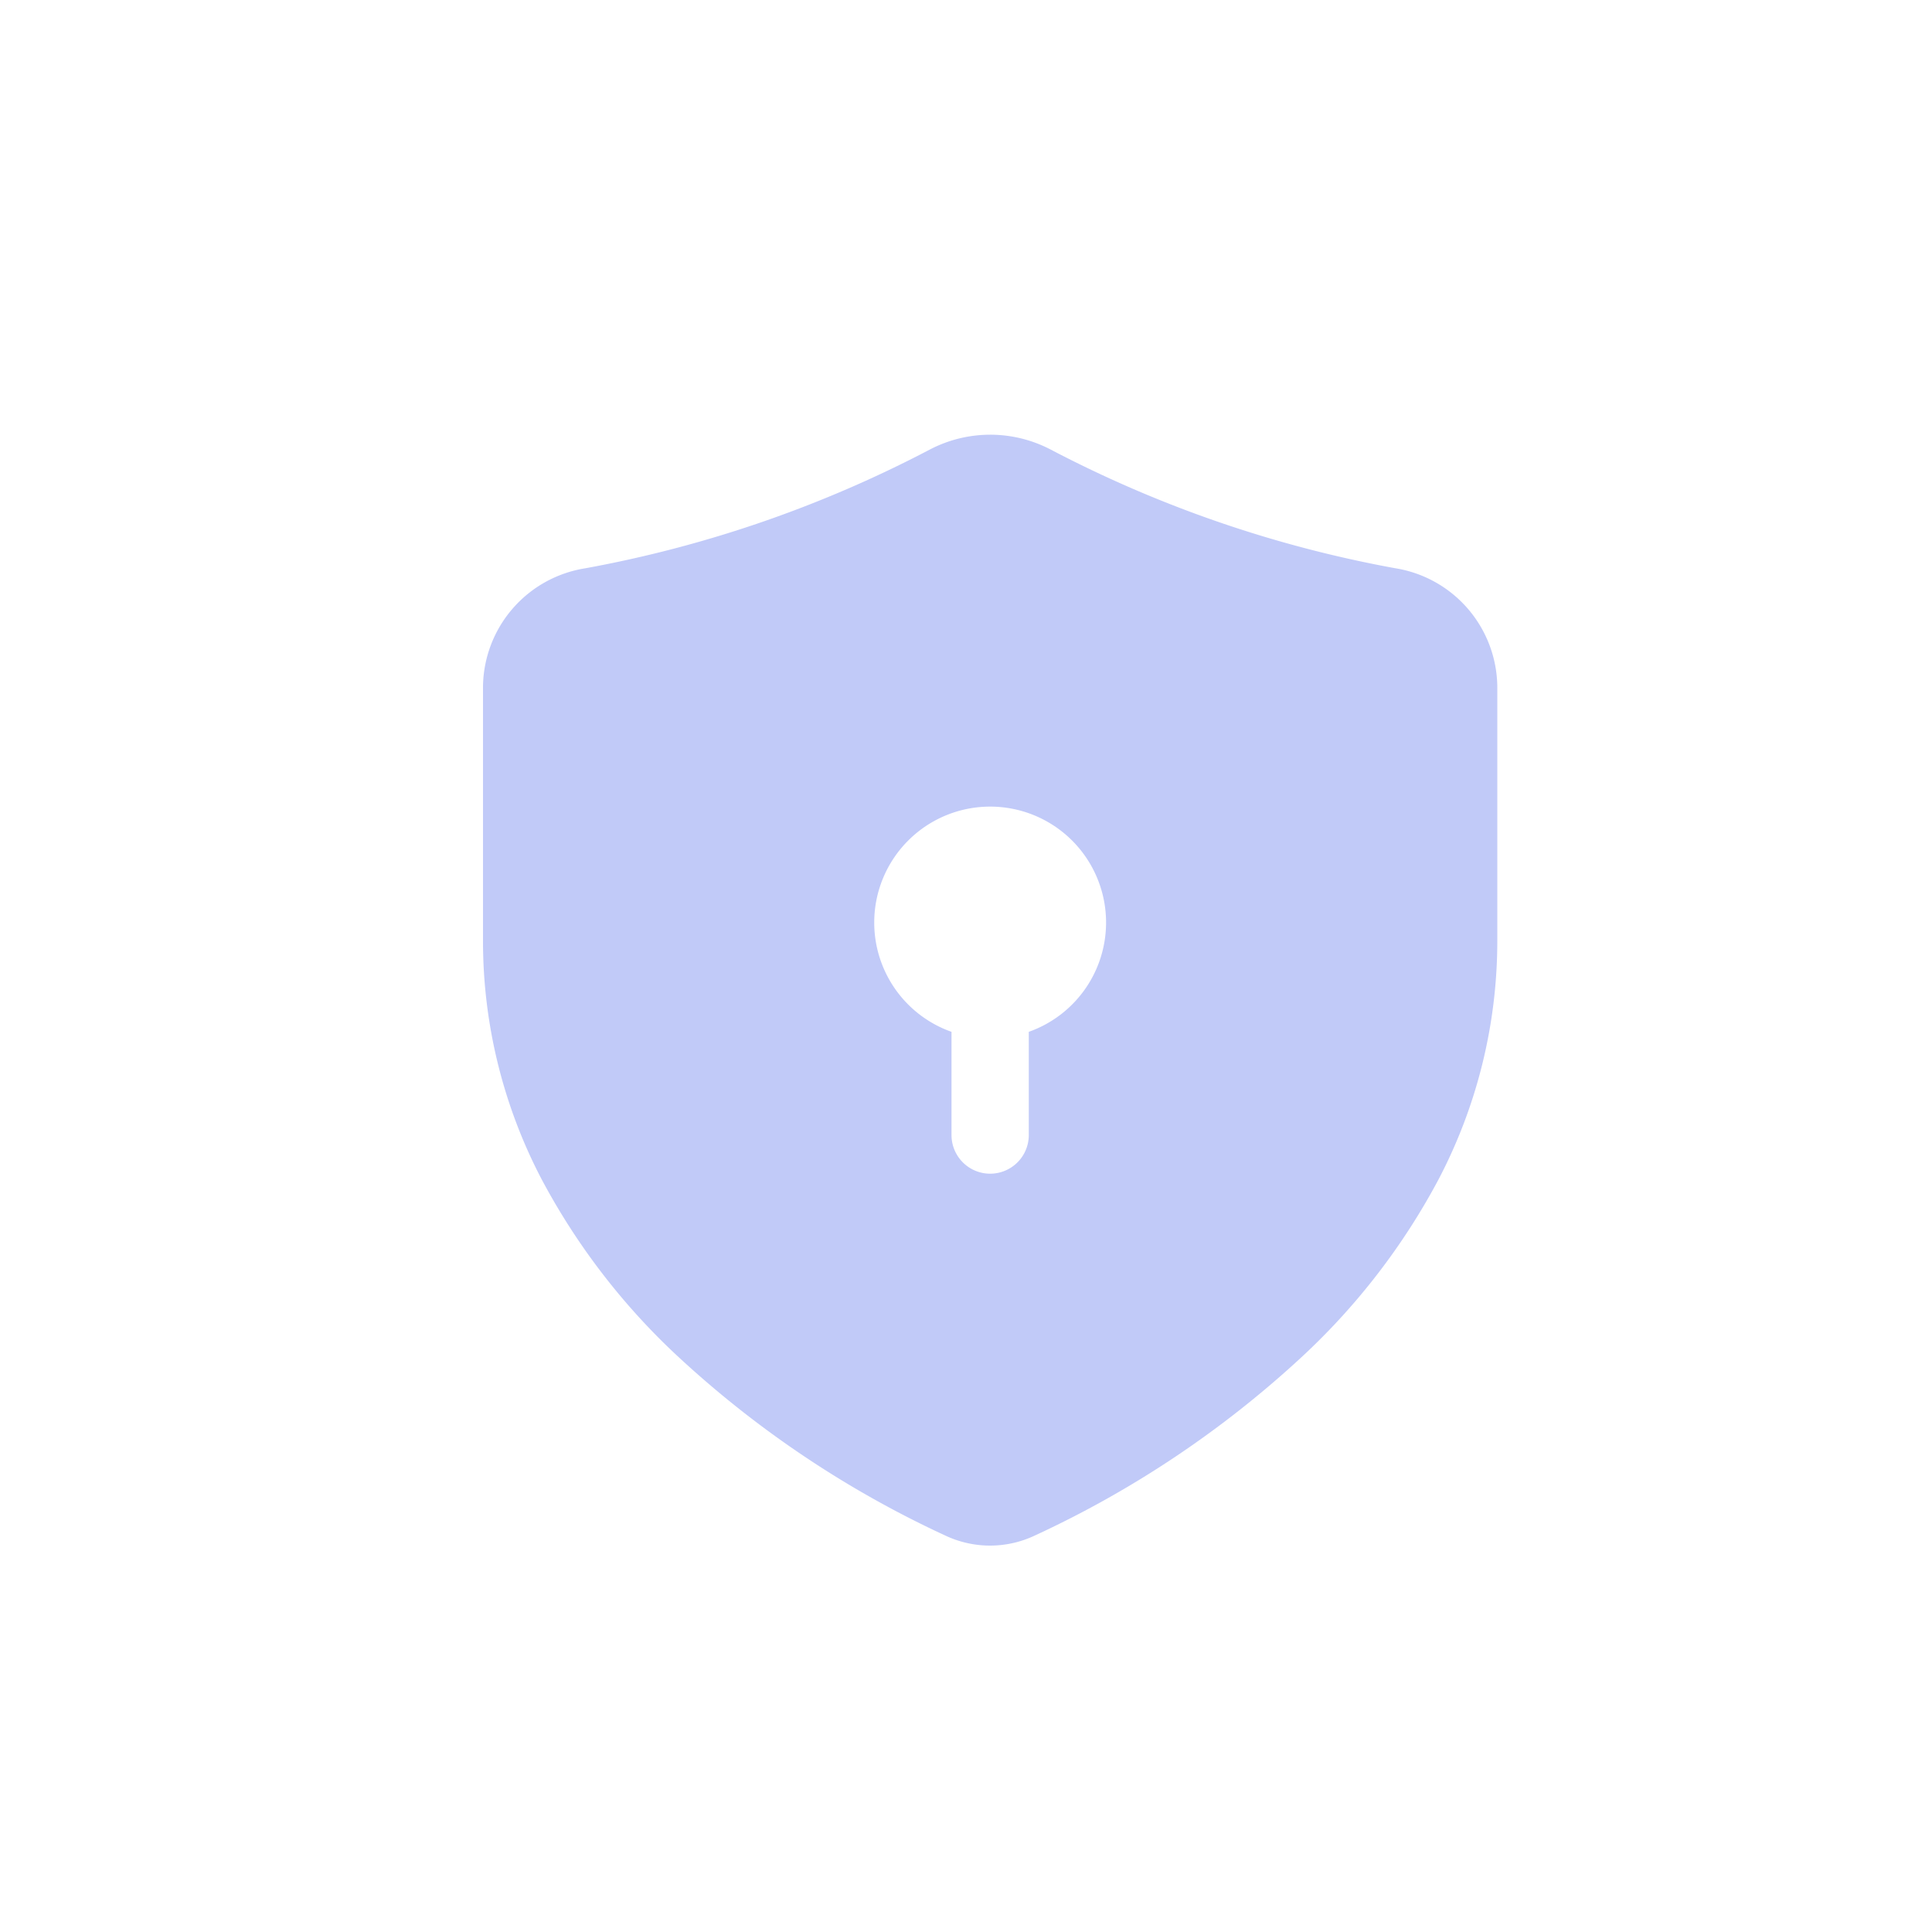 <svg xmlns="http://www.w3.org/2000/svg" width="40" height="40" viewBox="0 0 40 40">
  <g id="Group_84105" data-name="Group 84105" transform="translate(-128 -372)">
    <g id="Group_84068" data-name="Group 84068">
      <rect id="Rectangle_25668" data-name="Rectangle 25668" width="40" height="40" rx="10" transform="translate(128 372)" fill="none"/>
      <g id="Group_84050" data-name="Group 84050" transform="translate(10833.5 3874.5)">
        <path id="Subtraction_194" data-name="Subtraction 194" d="M-3788.5-294a2.168,2.168,0,0,1-.911-.2,21.231,21.231,0,0,1-5.559-3.721,13.925,13.925,0,0,1-2.808-3.648,10.631,10.631,0,0,1-1.222-4.945v-5.271a2.51,2.51,0,0,1,2.117-2.449,25,25,0,0,0,7.127-2.455A2.706,2.706,0,0,1-3788.5-317a2.706,2.706,0,0,1,1.256.309,25,25,0,0,0,7.127,2.455,2.51,2.51,0,0,1,2.117,2.449v5.271a10.631,10.631,0,0,1-1.222,4.945,13.925,13.925,0,0,1-2.808,3.648,21.231,21.231,0,0,1-5.559,3.721A2.168,2.168,0,0,1-3788.5-294Zm0-15.3a2.4,2.4,0,0,0-2.4,2.4,2.4,2.4,0,0,0,1.6,2.263v2.137a.8.8,0,0,0,.8.8.8.8,0,0,0,.8-.8v-2.137a2.4,2.4,0,0,0,1.6-2.263A2.4,2.4,0,0,0-3788.5-309.3Z" transform="translate(-6896.5 -3176.5)" fill="#c1caf8"/>
      </g>
    </g>
  </g>
</svg>

